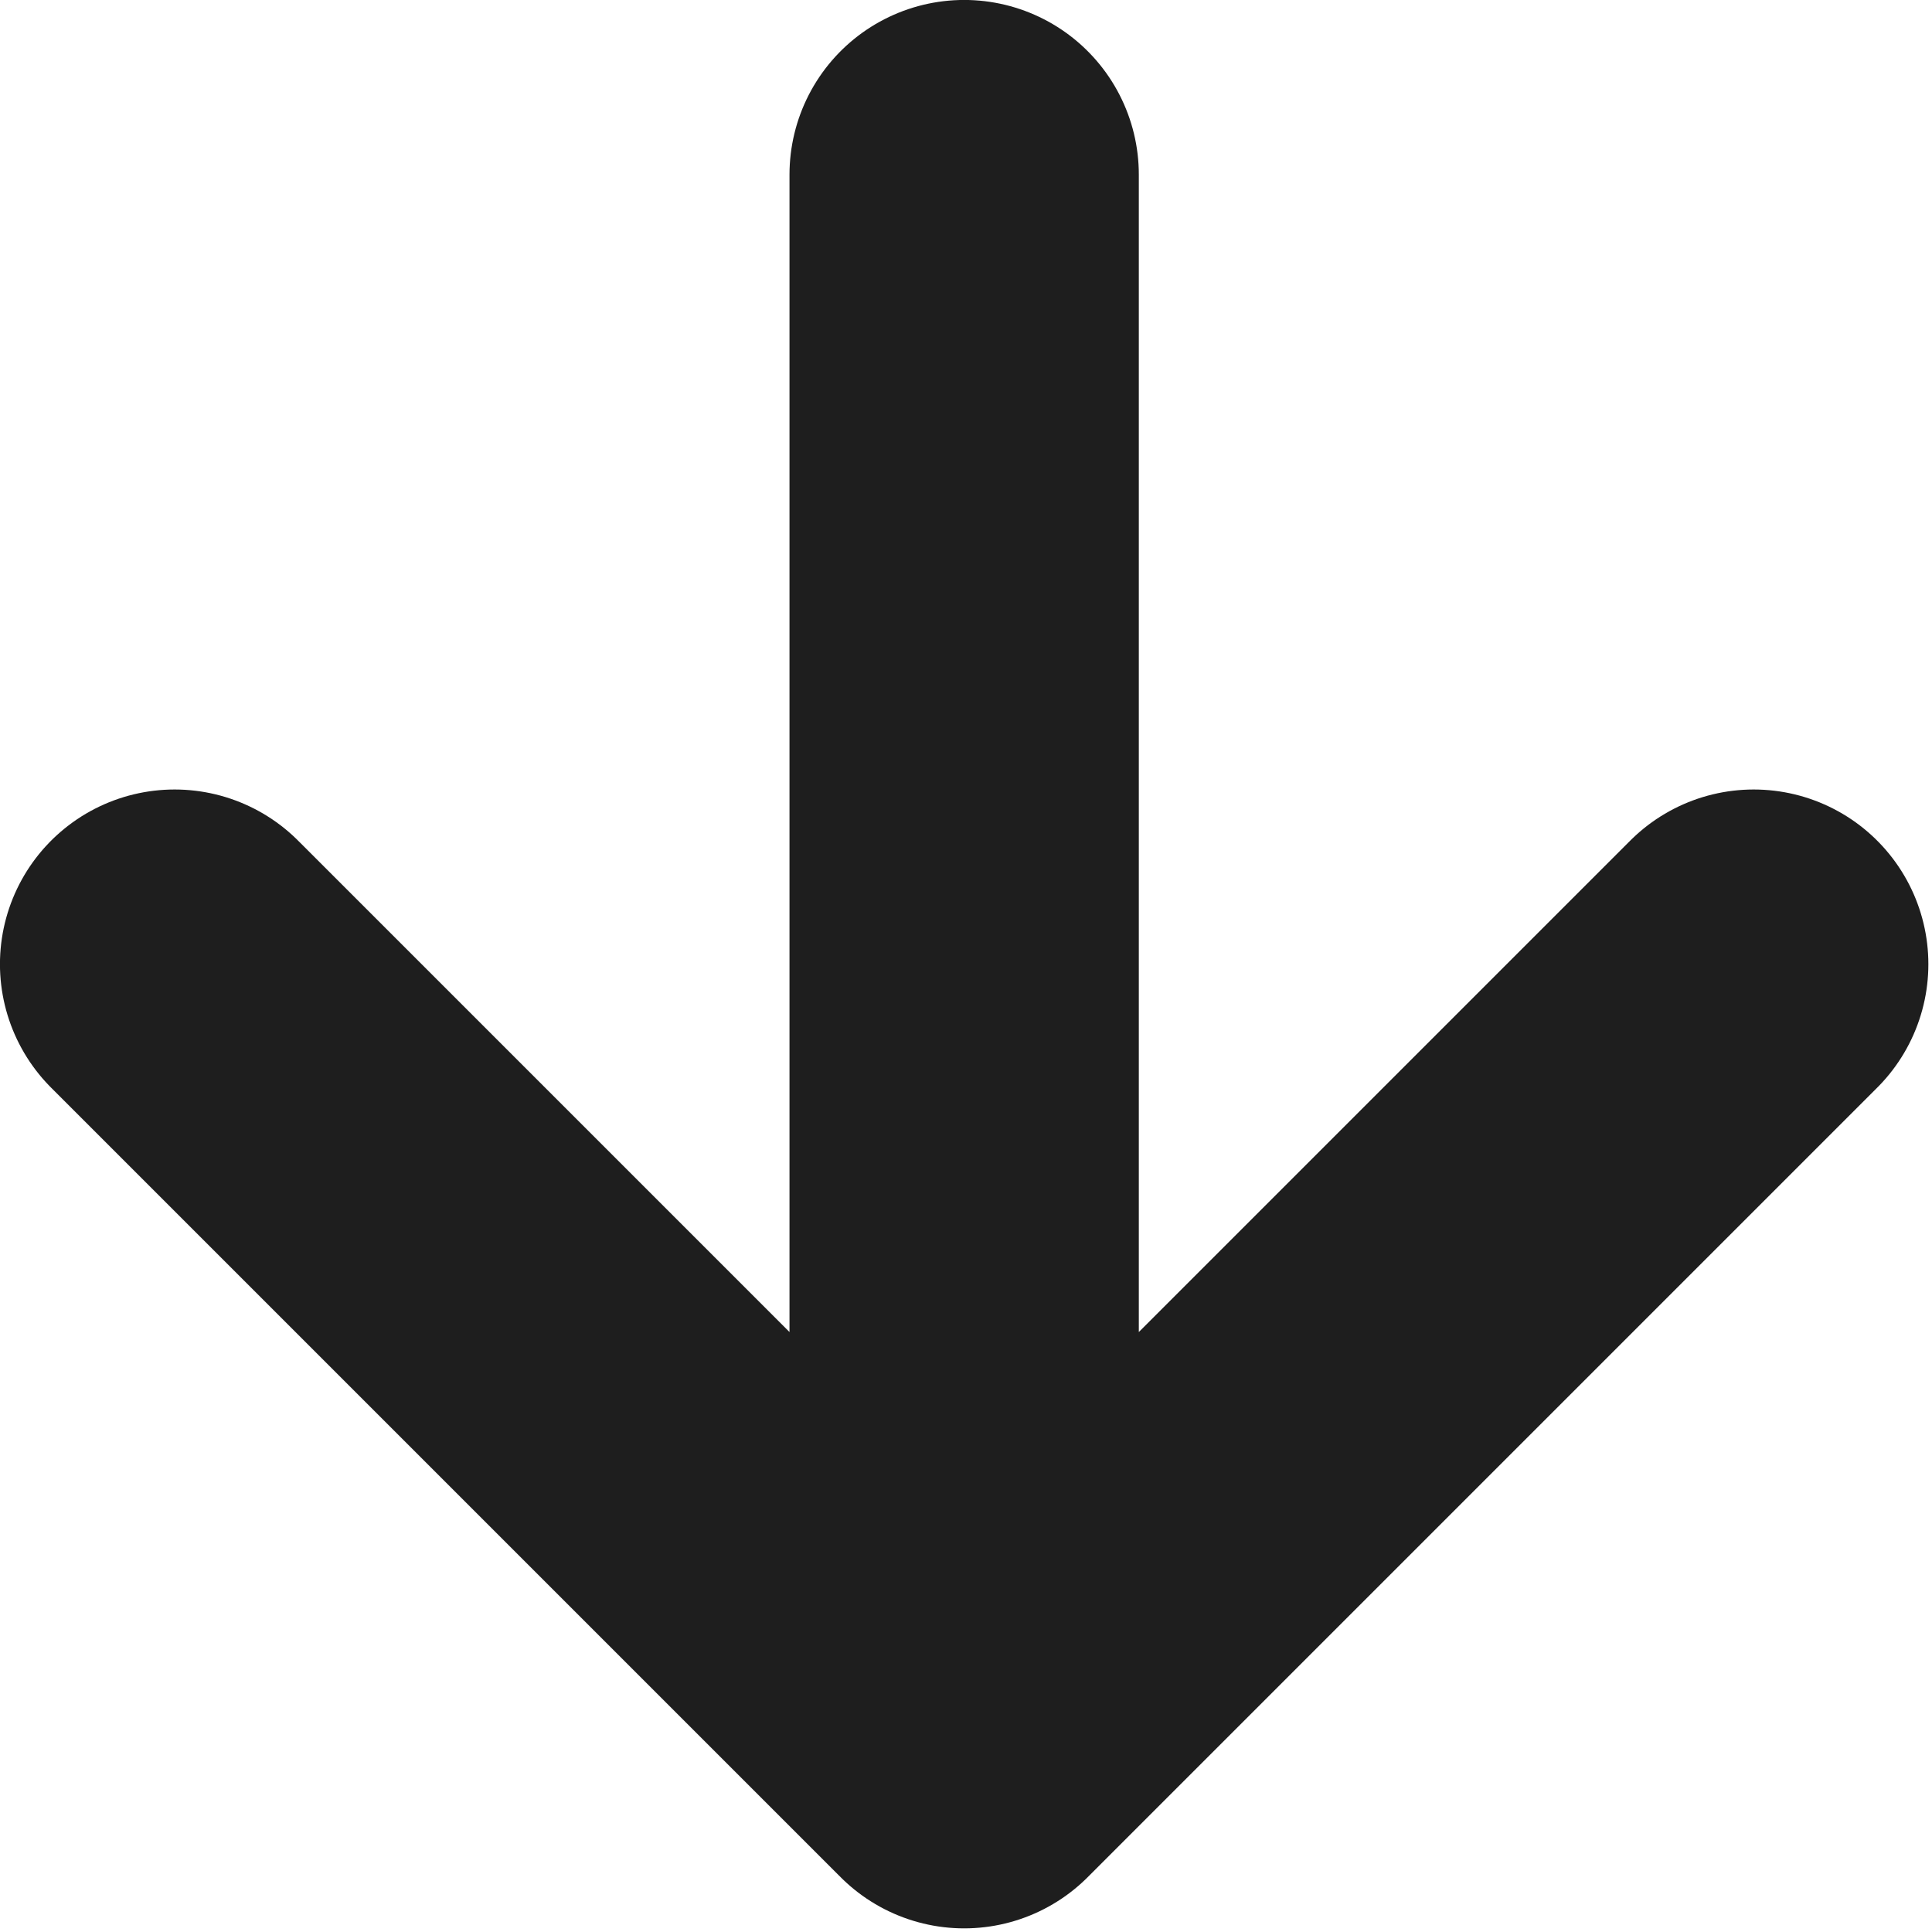 <svg xmlns="http://www.w3.org/2000/svg" width="21" height="21" viewBox="0 0 21 21" fill="none"><path d="M10.48 1.898L10.48 19.062M10.48 19.062L19.062 10.48M10.48 19.062L1.898 10.48" stroke="#1E1E1E" stroke-width="3.797" stroke-linecap="round" stroke-linejoin="round"></path></svg>